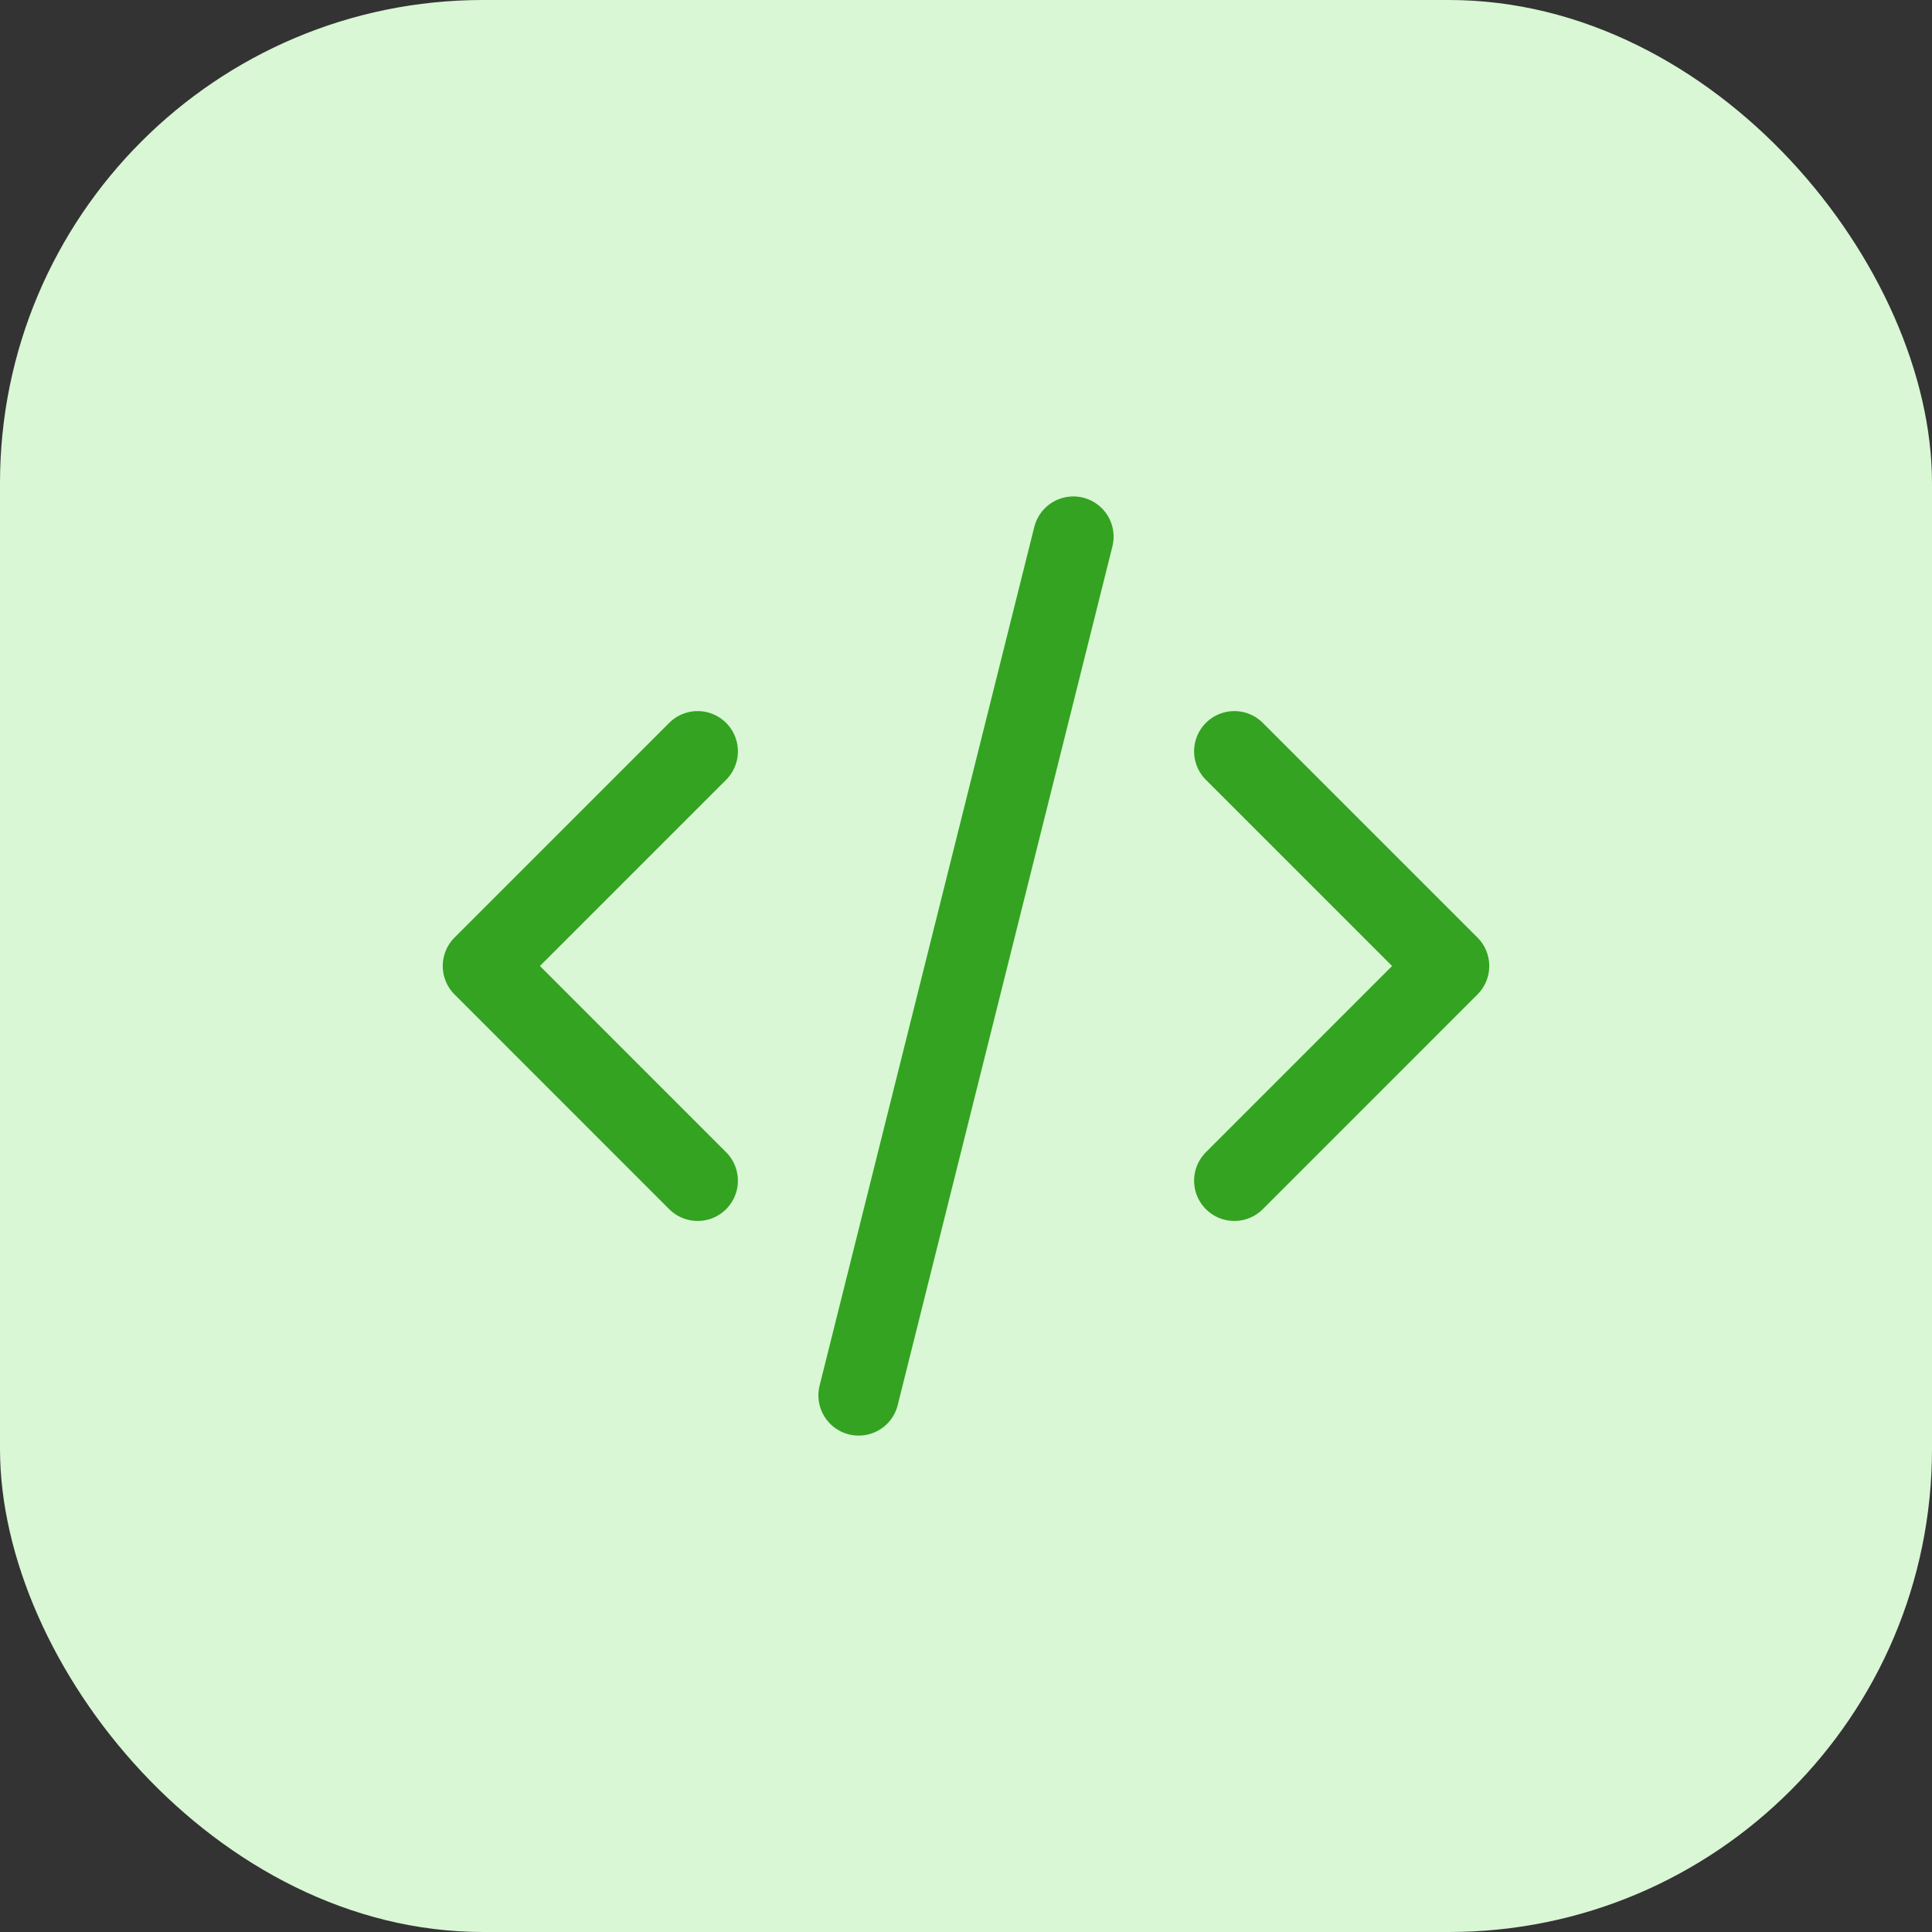 <svg width="48" height="48" viewBox="0 0 48 48" fill="none" xmlns="http://www.w3.org/2000/svg">
<rect x="0" y="0" width="48" height="48" fill="#333333" stroke="none"/>
<rect width="48" height="48" rx="12" fill="#D9F6D5"/>
<path d="M17.333 18.667L12 24L17.333 29.334M30.667 18.667L36 24L30.667 29.334M26.667 13.334L21.333 34.667" stroke="#33A321" stroke-width="2" stroke-linecap="round" stroke-linejoin="round"/>
</svg>
